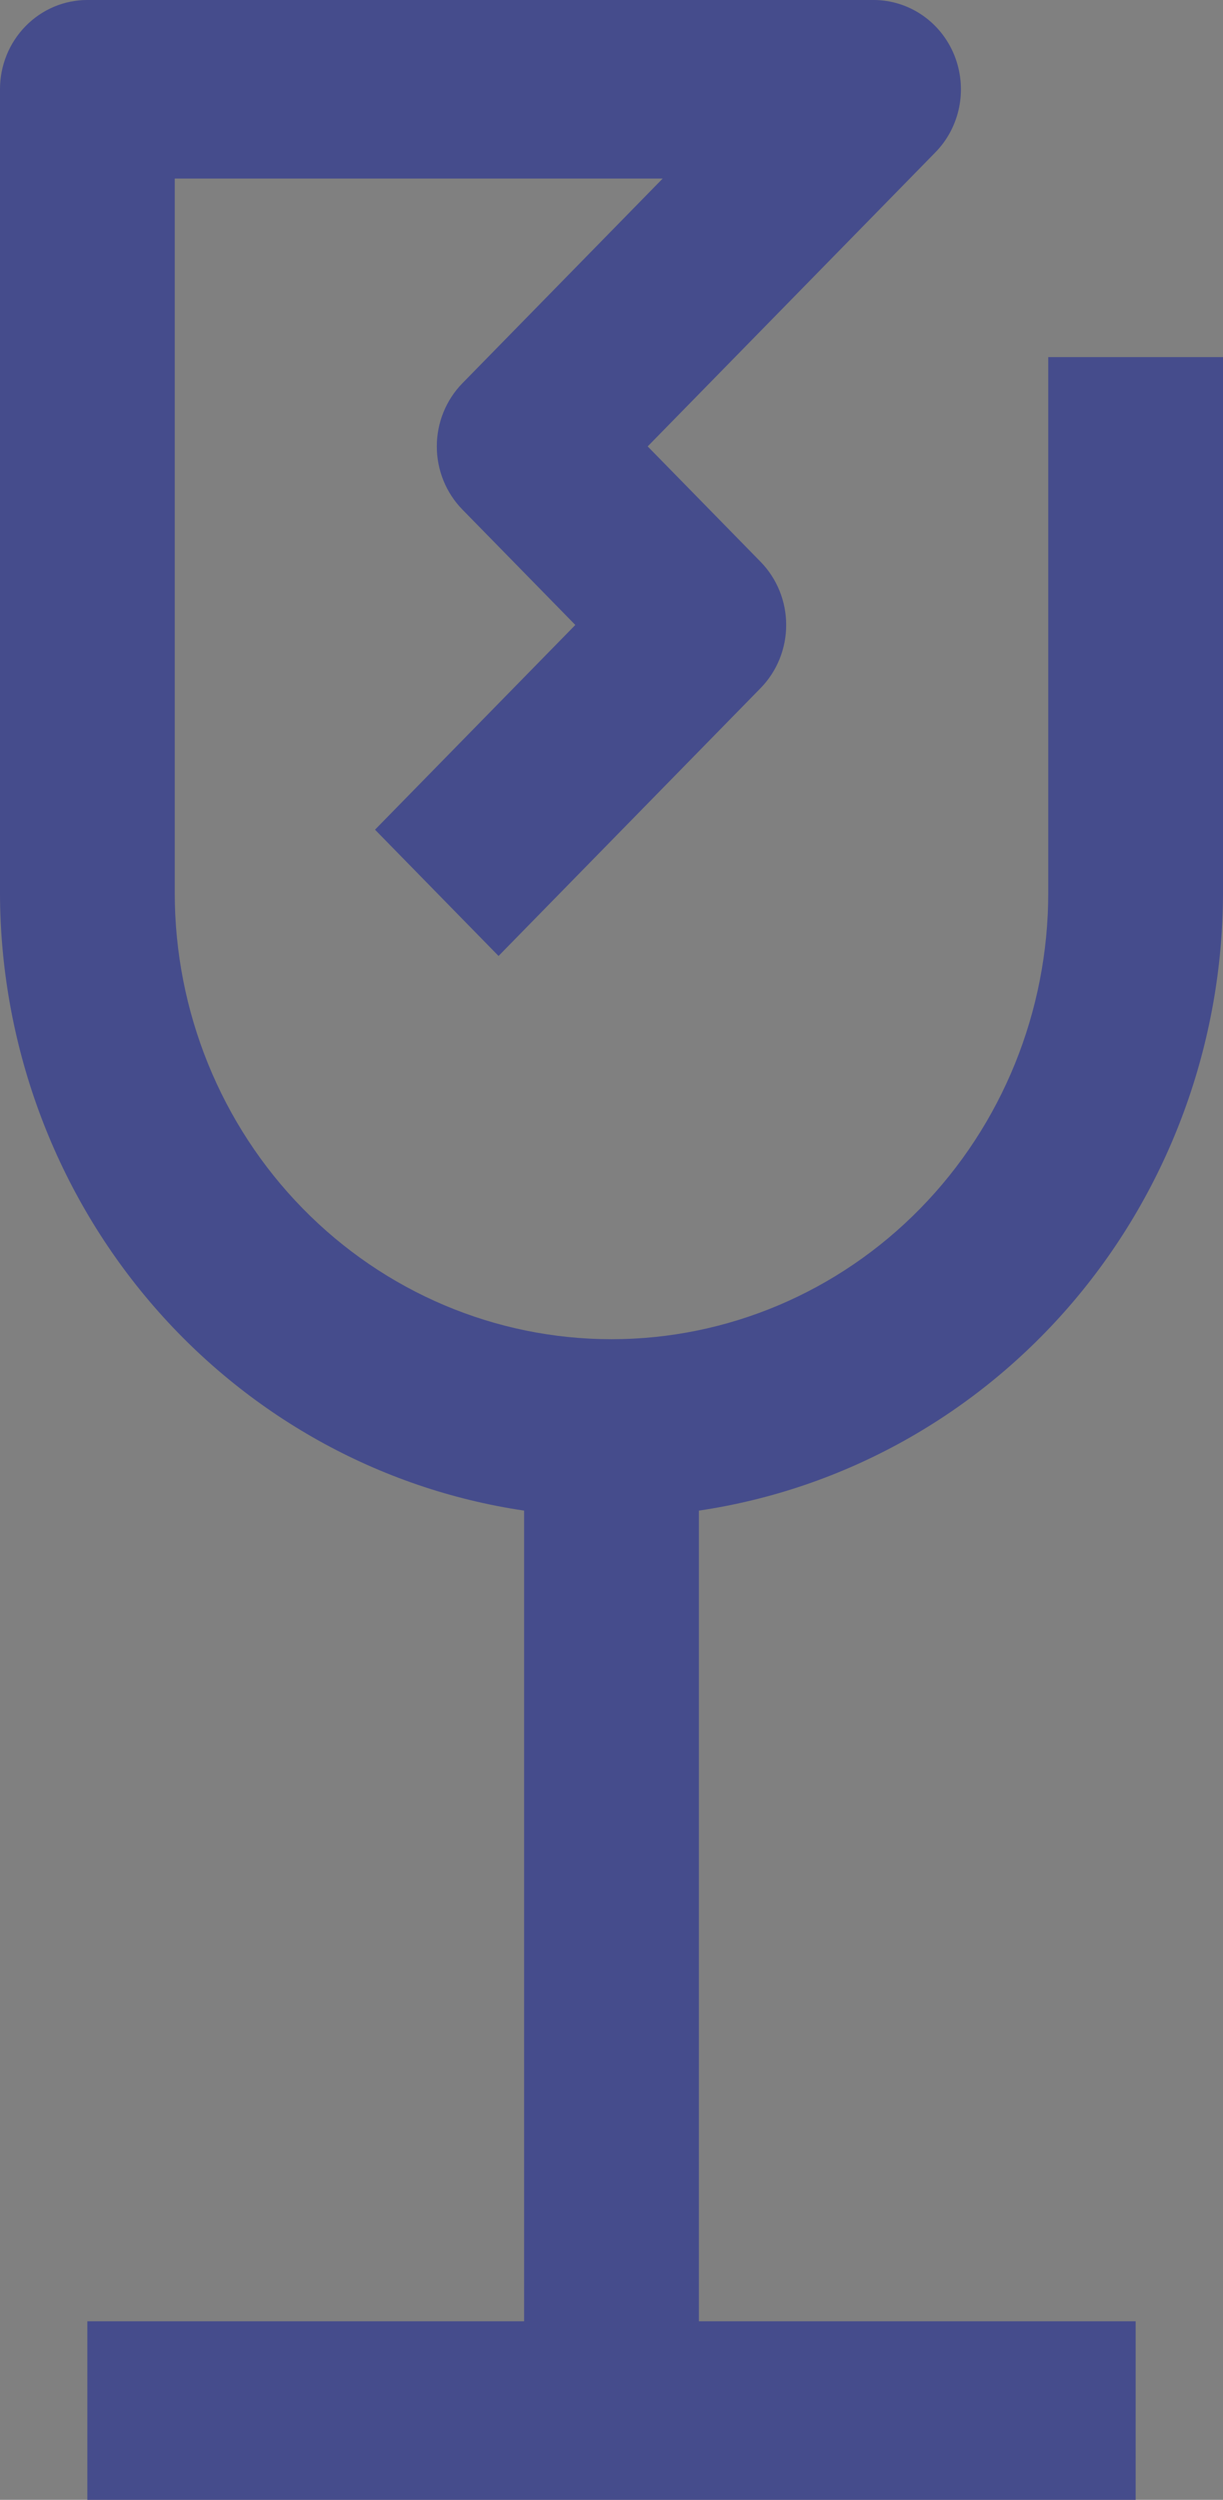 <?xml version="1.0" encoding="UTF-8"?> <svg xmlns="http://www.w3.org/2000/svg" width="23" height="47" viewBox="0 0 23 47" fill="none"><rect x="0" y="0" width="23" height="47" fill="#808080" stroke="none"/><path d="M23 16.786V6.714H19.714V16.786C19.714 19.012 18.849 21.146 17.308 22.72C15.768 24.294 13.679 25.179 11.5 25.179C9.321 25.179 7.232 24.294 5.692 22.72C4.151 21.146 3.286 19.012 3.286 16.786V3.357H12.463L8.696 7.206C8.388 7.521 8.215 7.948 8.215 8.393C8.215 8.838 8.388 9.265 8.696 9.58L10.82 11.75L7.053 15.599L9.376 17.973L14.304 12.937C14.612 12.622 14.785 12.195 14.785 11.75C14.785 11.305 14.612 10.878 14.304 10.563L12.18 8.393L17.59 2.865C17.82 2.631 17.976 2.332 18.04 2.006C18.103 1.68 18.07 1.343 17.946 1.036C17.822 0.73 17.611 0.467 17.341 0.283C17.071 0.099 16.753 7.08765e-05 16.429 0H1.643C1.207 0 0.789 0.177 0.481 0.492C0.173 0.806 0 1.233 0 1.679V16.786C0.005 19.608 1.003 22.335 2.813 24.468C4.623 26.6 7.123 27.997 9.857 28.401V43.643H1.643V47H21.357V43.643H13.143V28.401C15.877 27.997 18.377 26.6 20.187 24.468C21.997 22.335 22.995 19.608 23 16.786Z" fill="#313880"></path><path d="M23 16.786V6.714H19.714V16.786C19.714 19.012 18.849 21.146 17.308 22.72C15.768 24.294 13.679 25.179 11.5 25.179C9.321 25.179 7.232 24.294 5.692 22.72C4.151 21.146 3.286 19.012 3.286 16.786V3.357H12.463L8.696 7.206C8.388 7.521 8.215 7.948 8.215 8.393C8.215 8.838 8.388 9.265 8.696 9.58L10.82 11.75L7.053 15.599L9.376 17.973L14.304 12.937C14.612 12.622 14.785 12.195 14.785 11.75C14.785 11.305 14.612 10.878 14.304 10.563L12.18 8.393L17.59 2.865C17.82 2.631 17.976 2.332 18.04 2.006C18.103 1.68 18.07 1.343 17.946 1.036C17.822 0.73 17.611 0.467 17.341 0.283C17.071 0.099 16.753 7.08765e-05 16.429 0H1.643C1.207 0 0.789 0.177 0.481 0.492C0.173 0.806 0 1.233 0 1.679V16.786C0.005 19.608 1.003 22.335 2.813 24.468C4.623 26.6 7.123 27.997 9.857 28.401V43.643H1.643V47H21.357V43.643H13.143V28.401C15.877 27.997 18.377 26.6 20.187 24.468C21.997 22.335 22.995 19.608 23 16.786Z" fill="white" fill-opacity="0.1"></path></svg> 